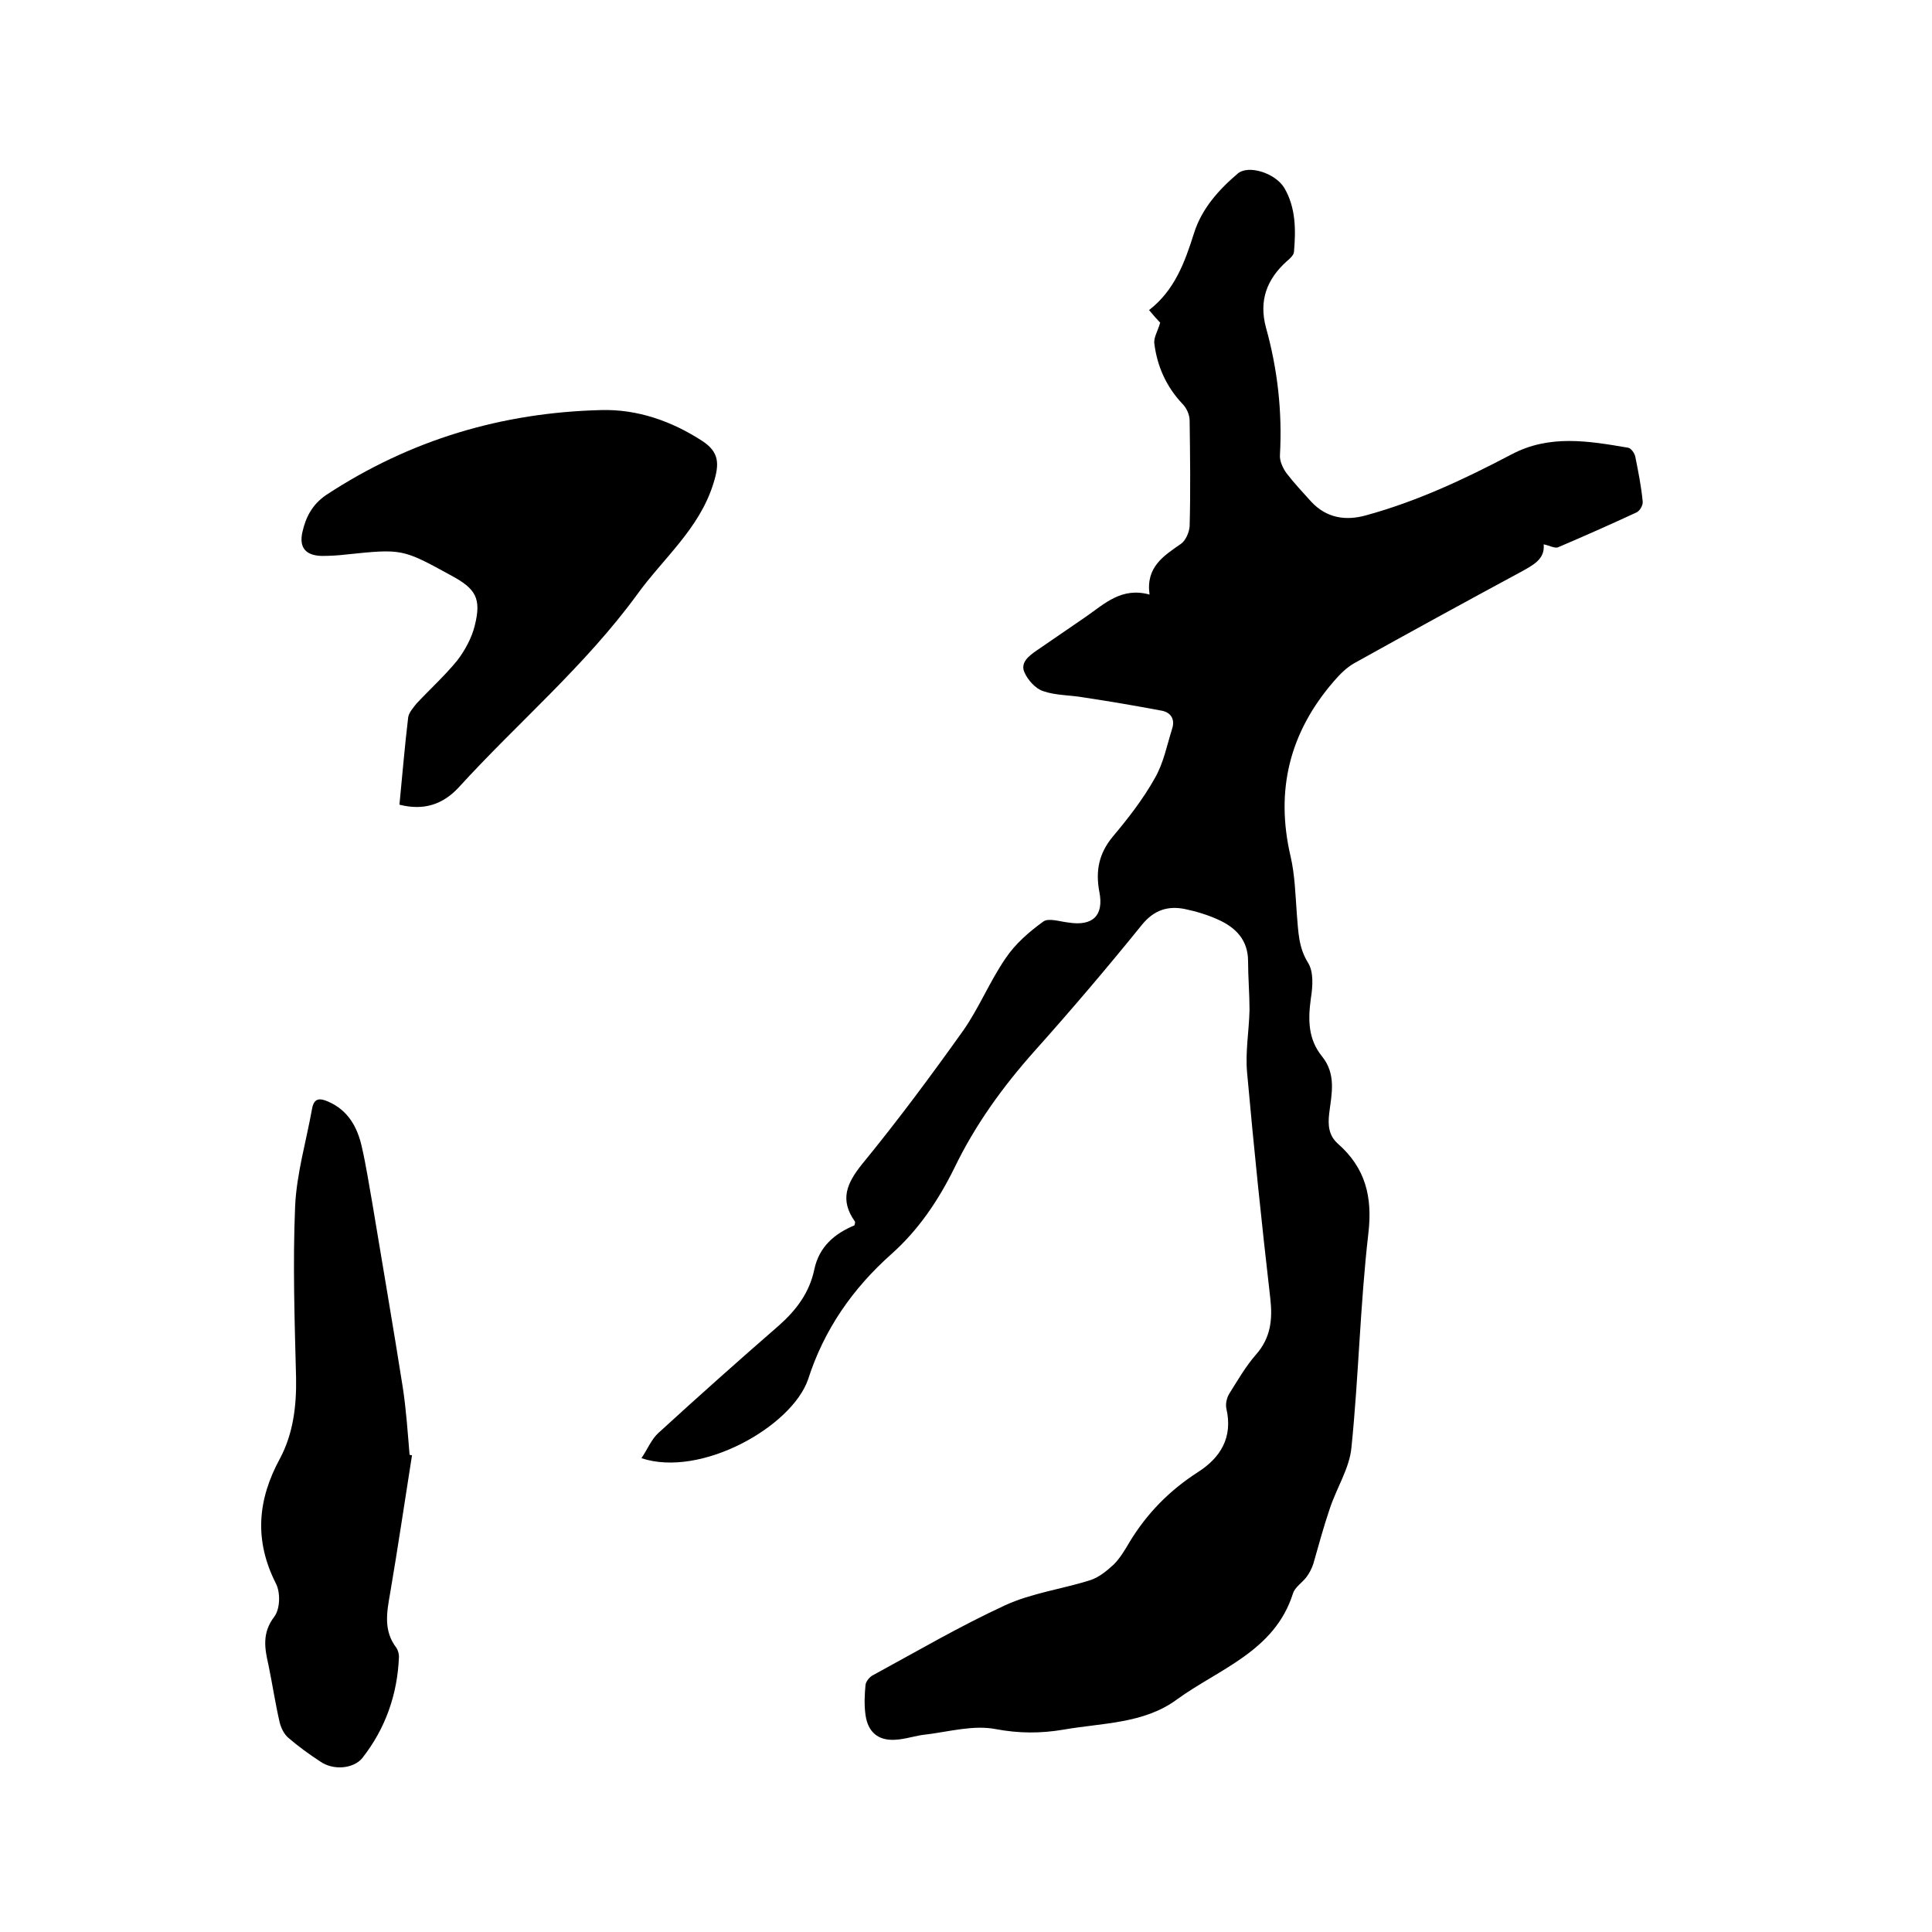 <svg enable-background="new 0 0 400 400" viewBox="0 0 400 400" xmlns="http://www.w3.org/2000/svg"><path d="m132.8 301.9c1.3-1.9 2.1-4 3.6-5.3 8.2-7.5 16.5-14.9 24.9-22.2 3.6-3.2 6.3-6.8 7.3-11.6 1-4.7 4.2-7.4 8.3-9.1.1-.4.2-.7.1-.8-3.2-4.5-1.7-7.9 1.5-11.9 7.3-8.9 14.2-18.2 20.9-27.6 3.3-4.7 5.5-10.2 8.8-15 2-3 4.9-5.5 7.8-7.6 1.1-.8 3.4 0 5.2.2 5 .8 7.4-1.4 6.4-6.4-.8-4.3-.1-7.9 2.8-11.4 3.2-3.8 6.3-7.8 8.7-12.1 1.8-3.1 2.5-6.8 3.6-10.3.6-1.9-.3-3.4-2.4-3.7-5.3-1-10.6-1.9-15.9-2.7-2.8-.5-5.8-.4-8.4-1.3-1.6-.5-3.2-2.3-3.9-3.9-.9-2 .9-3.4 2.5-4.5 3.4-2.3 6.8-4.7 10.2-7 3.9-2.7 7.4-6.2 13.2-4.6-.8-5.7 2.9-8 6.5-10.5 1-.7 1.7-2.4 1.8-3.6.2-7.3.1-14.6 0-21.9 0-1.2-.6-2.6-1.5-3.5-3.3-3.5-5.2-7.7-5.8-12.4-.2-1.3.7-2.6 1.2-4.4-.5-.5-1.3-1.4-2.3-2.6 5.3-4.1 7.4-9.9 9.3-15.9 1.6-5.1 5.1-9 9.1-12.4 2.2-1.8 7.7-.1 9.6 3 2.4 4.1 2.4 8.7 2 13.3-.1.7-.9 1.4-1.5 1.9-4.1 3.7-5.8 8.1-4.3 13.7 2.4 8.6 3.4 17.4 2.9 26.4-.1 1.2.6 2.7 1.3 3.7 1.6 2.1 3.4 4 5.2 6 3.1 3.3 7 4 11.3 2.8 10.6-2.9 20.4-7.5 30.1-12.6 7.9-4.2 16-2.8 24.2-1.4.6.1 1.4 1.2 1.5 2 .6 3 1.2 6 1.5 9.1.1.8-.6 2-1.3 2.3-5.4 2.5-10.8 4.9-16.2 7.2-.7.3-1.9-.4-3-.6.3 3.1-2.2 4.3-4.7 5.7-11.5 6.2-23 12.5-34.5 18.9-1.6.9-3 2.3-4.2 3.7-9.2 10.6-12.2 22.6-9 36.3.9 3.9 1 8 1.3 12 .3 3.4.3 6.8 2.3 10 1.2 1.9 1 4.9.6 7.4-.6 4.4-.6 8.4 2.3 12 3 3.7 2 7.8 1.5 11.8-.3 2.5-.1 4.6 1.8 6.3 5.7 5 7.2 11 6.3 18.6-1.7 14.7-2 29.6-3.5 44.3-.4 4.3-3.1 8.4-4.5 12.7-1.3 3.8-2.3 7.6-3.4 11.4-.3.9-.8 1.9-1.4 2.7-.9 1.2-2.4 2.1-2.8 3.4-3.8 12-15.3 15.6-24.1 22-6.8 5-15.4 4.8-23.4 6.2-4.7.8-9.2.8-14-.1-4.6-.9-9.6.5-14.4 1.1-2.2.2-4.3 1-6.5 1.1-3.5.2-5.6-1.6-6.1-5.1-.3-2.1-.2-4.2 0-6.3.1-.7.9-1.7 1.6-2 9-4.9 17.9-10.1 27.2-14.4 5.6-2.6 12-3.4 17.9-5.3 1.7-.6 3.3-1.9 4.7-3.2 1.3-1.3 2.3-3 3.3-4.7 3.6-5.9 8.2-10.6 14.1-14.4 4.7-3 7.3-7.2 5.9-13.2-.2-1 .1-2.3.7-3.2 1.7-2.7 3.3-5.5 5.4-7.9 3.1-3.5 3.5-7.3 3-11.7-1.8-15.6-3.4-31.1-4.8-46.7-.4-4.3.4-8.6.5-13 0-3.4-.3-6.8-.3-10.1 0-4.4-2.6-7-6.2-8.6-2.2-1-4.5-1.7-6.9-2.2-3.5-.7-6.4.2-8.9 3.3-7.2 8.9-14.6 17.6-22.2 26.1-6.6 7.4-12.3 15.3-16.6 24.2-3.3 6.7-7.4 12.8-13 17.8-8.1 7.2-14 15.7-17.3 26-3.4 9.8-22.2 20.4-34.5 16.3z"/><path d="m82.7 166.6c.6-6.2 1.1-12.1 1.8-18 .1-1 1-2 1.7-2.9 2.8-3 5.9-5.8 8.5-9 1.6-2.1 3-4.7 3.6-7.2 1.4-5.6.2-7.6-4.8-10.3-10.2-5.6-10.2-5.6-21.8-4.4-1.7.2-3.4.3-5.1.3-3.3-.1-4.7-1.7-4-4.9.7-3.1 2-5.7 4.9-7.7 17.5-11.5 36.5-17.1 57-17.6 7.5-.2 14.6 2.3 20.9 6.4 3.5 2.3 3.6 4.7 2.3 8.8-2.9 9.4-10.4 15.5-15.8 23-10.8 14.8-24.8 26.6-37 40-3.2 3.4-7.1 4.8-12.2 3.5z"/><path d="m85.3 301.3c-1.5 9.5-2.9 19-4.5 28.4-.7 4-1.5 7.9 1.3 11.5.3.5.5 1.2.5 1.8-.3 7.8-2.8 14.9-7.6 21-1.8 2.2-6 2.6-8.7.7-2.3-1.5-4.5-3.1-6.6-4.9-.9-.8-1.5-2-1.8-3.2-.9-3.9-1.5-7.9-2.3-11.8-.8-3.5-1.4-6.7 1.2-10.1 1.2-1.6 1.3-5 .3-6.9-4.5-8.9-3.8-17.3.9-25.9 2.7-5.1 3.4-10.8 3.3-16.6-.3-11.8-.7-23.7-.2-35.5.3-6.8 2.3-13.5 3.5-20.2.4-2.3 1.6-2.3 3.4-1.5 4.1 1.8 6 5.3 6.9 9.3.9 3.9 1.5 7.9 2.2 11.8 2.1 12.7 4.3 25.4 6.3 38.1.7 4.6 1 9.2 1.4 13.9.1 0 .3.1.5.1z"/></svg>